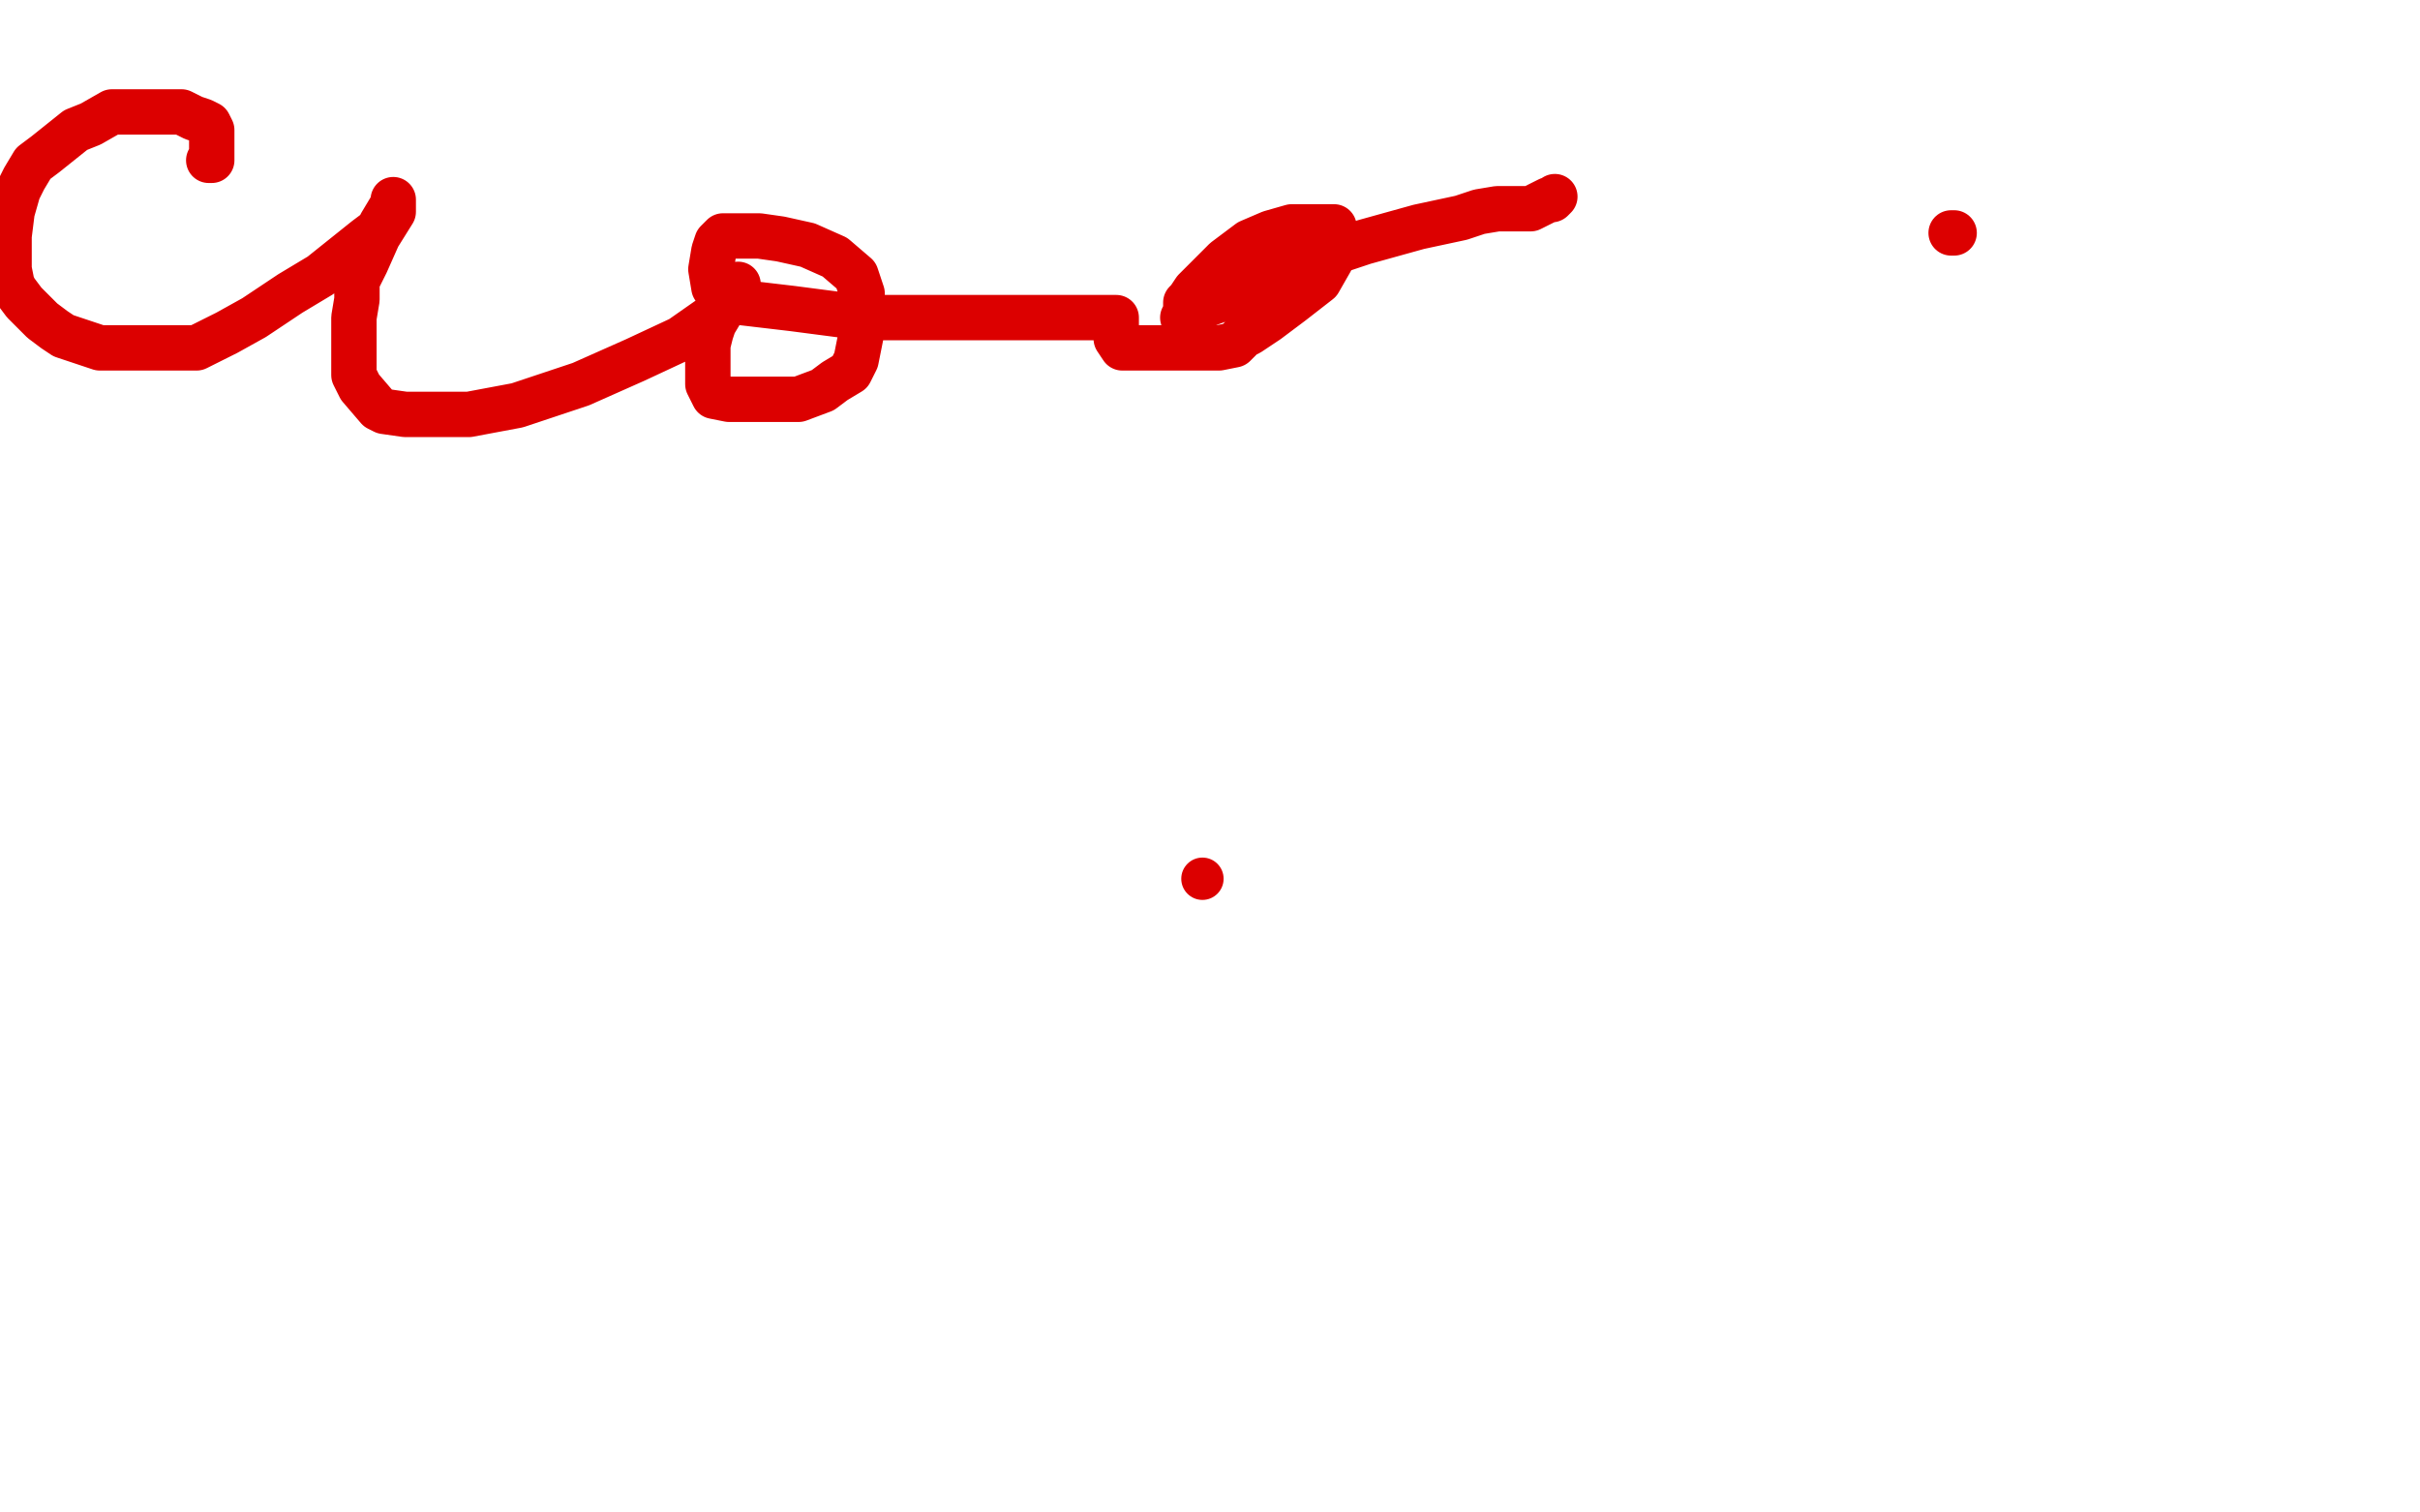 <?xml version="1.0" standalone="no"?>
<!DOCTYPE svg PUBLIC "-//W3C//DTD SVG 1.1//EN"
"http://www.w3.org/Graphics/SVG/1.1/DTD/svg11.dtd">

<svg width="800" height="500" version="1.1" xmlns="http://www.w3.org/2000/svg" xmlns:xlink="http://www.w3.org/1999/xlink" style="stroke-antialiasing: false"><desc>This SVG has been created on https://colorillo.com/</desc><rect x='0' y='0' width='800' height='500' style='fill: rgb(255,255,255); stroke-width:0' /><circle cx="479.5" cy="179.5" r="7" style="fill: #ffffff; stroke-antialiasing: false; stroke-antialias: 0; opacity: 1.0"/>
<polyline points="69,53 70,53 70,53 70,52 70,52 70,50 70,50 70,49 70,49 70,47 70,47 70,46 70,46 70,44 70,43 69,41 67,40 64,39 60,37 57,37 50,37 44,37 37,37 30,41 25,43 20,47 15,51 11,54 8,59 6,63 4,70 3,78 3,83 3,89 4,94 5,96 8,100 12,104 14,106 18,109 21,111 27,113 33,115 44,115 50,115 57,115 65,115 75,110 84,105 96,97 106,91 116,83 121,79 125,76 126,74 129,69 130,67 130,66 130,68 130,70 125,78 121,87 118,93 118,99 117,105 117,110 117,116 117,120 117,124 119,128 125,135 127,136 134,137 143,137 155,137 171,134 192,127 210,119 225,112 235,105 240,100 243,96 244,95 244,94 243,96 239,102 236,107 235,110 234,114 234,119 234,122 234,124 234,127 235,129 236,131 241,132 245,132 252,132 259,132 264,132 272,129 276,126 281,123 283,119 284,114 285,109 285,104 285,97 283,91 276,85 267,81 258,79 251,78 245,78 239,78 237,80 236,83 235,89 236,95 245,100 262,102 285,105 309,105 333,105 350,105 364,105 368,105 369,105 369,107 369,110 369,112 371,115 373,115 385,115 395,115 403,115 408,114 409,113 410,112 411,111 413,110 419,106 427,100 436,93 440,86 441,81 441,77 441,76 441,75 439,75 434,75 427,75 420,77 413,80 405,86 399,92 395,96 393,99 392,100 392,101 392,102 392,103 391,105 393,104 398,101 414,95 433,86 451,80 469,75 483,72 489,70 495,69 497,69 499,69 500,69 501,69 502,69 506,69 510,67 512,66 513,66 514,65" style="fill: none; stroke: #dc0000; stroke-width: 15; stroke-linejoin: round; stroke-linecap: round; stroke-antialiasing: false; stroke-antialias: 0; opacity: 1.0"/>
<circle cx="397.5" cy="290.5" r="7" style="fill: #dc0000; stroke-antialiasing: false; stroke-antialias: 0; opacity: 1.0"/>
<polyline points="645,77 646,77 646,77" style="fill: none; stroke: #dc0000; stroke-width: 15; stroke-linejoin: round; stroke-linecap: round; stroke-antialiasing: false; stroke-antialias: 0; opacity: 1.0"/>
</svg>
